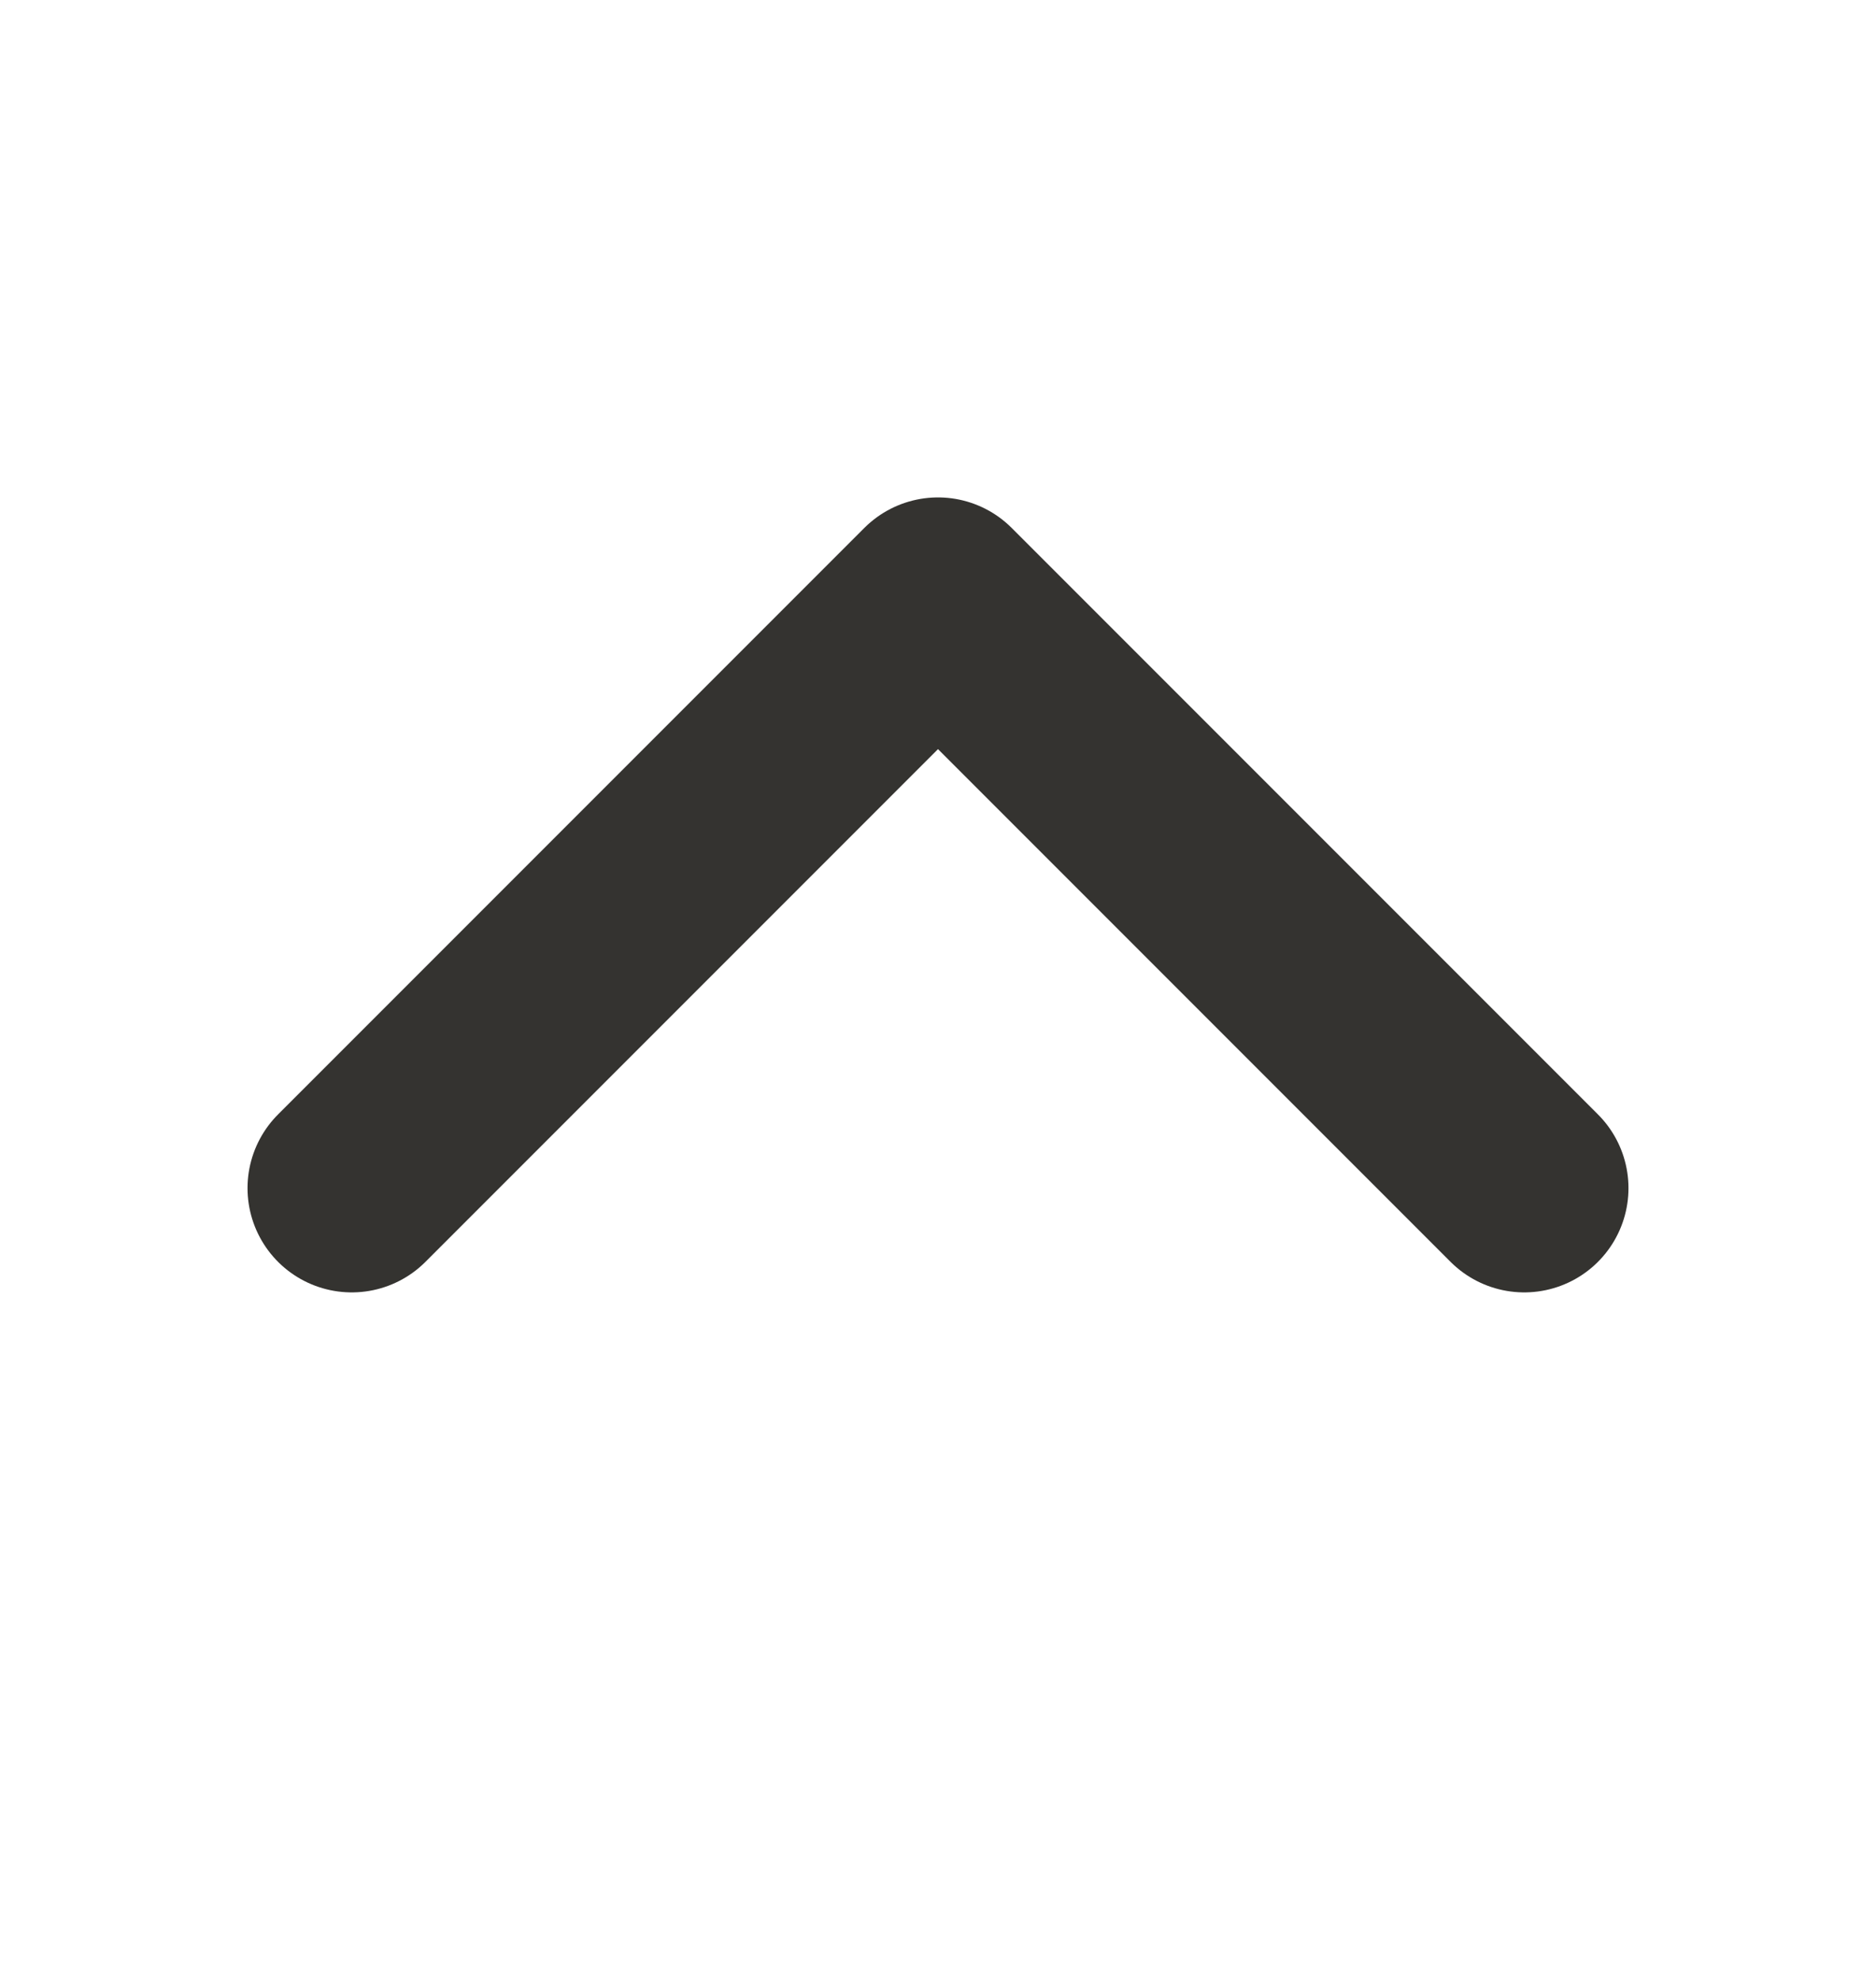 <svg width="18" height="19" viewBox="0 0 18 19" fill="none" xmlns="http://www.w3.org/2000/svg">
<path d="M3.375 11.396L9 5.771L14.625 11.396" stroke="#343330" stroke-width="2" stroke-linecap="round" stroke-linejoin="round"/>
</svg>

